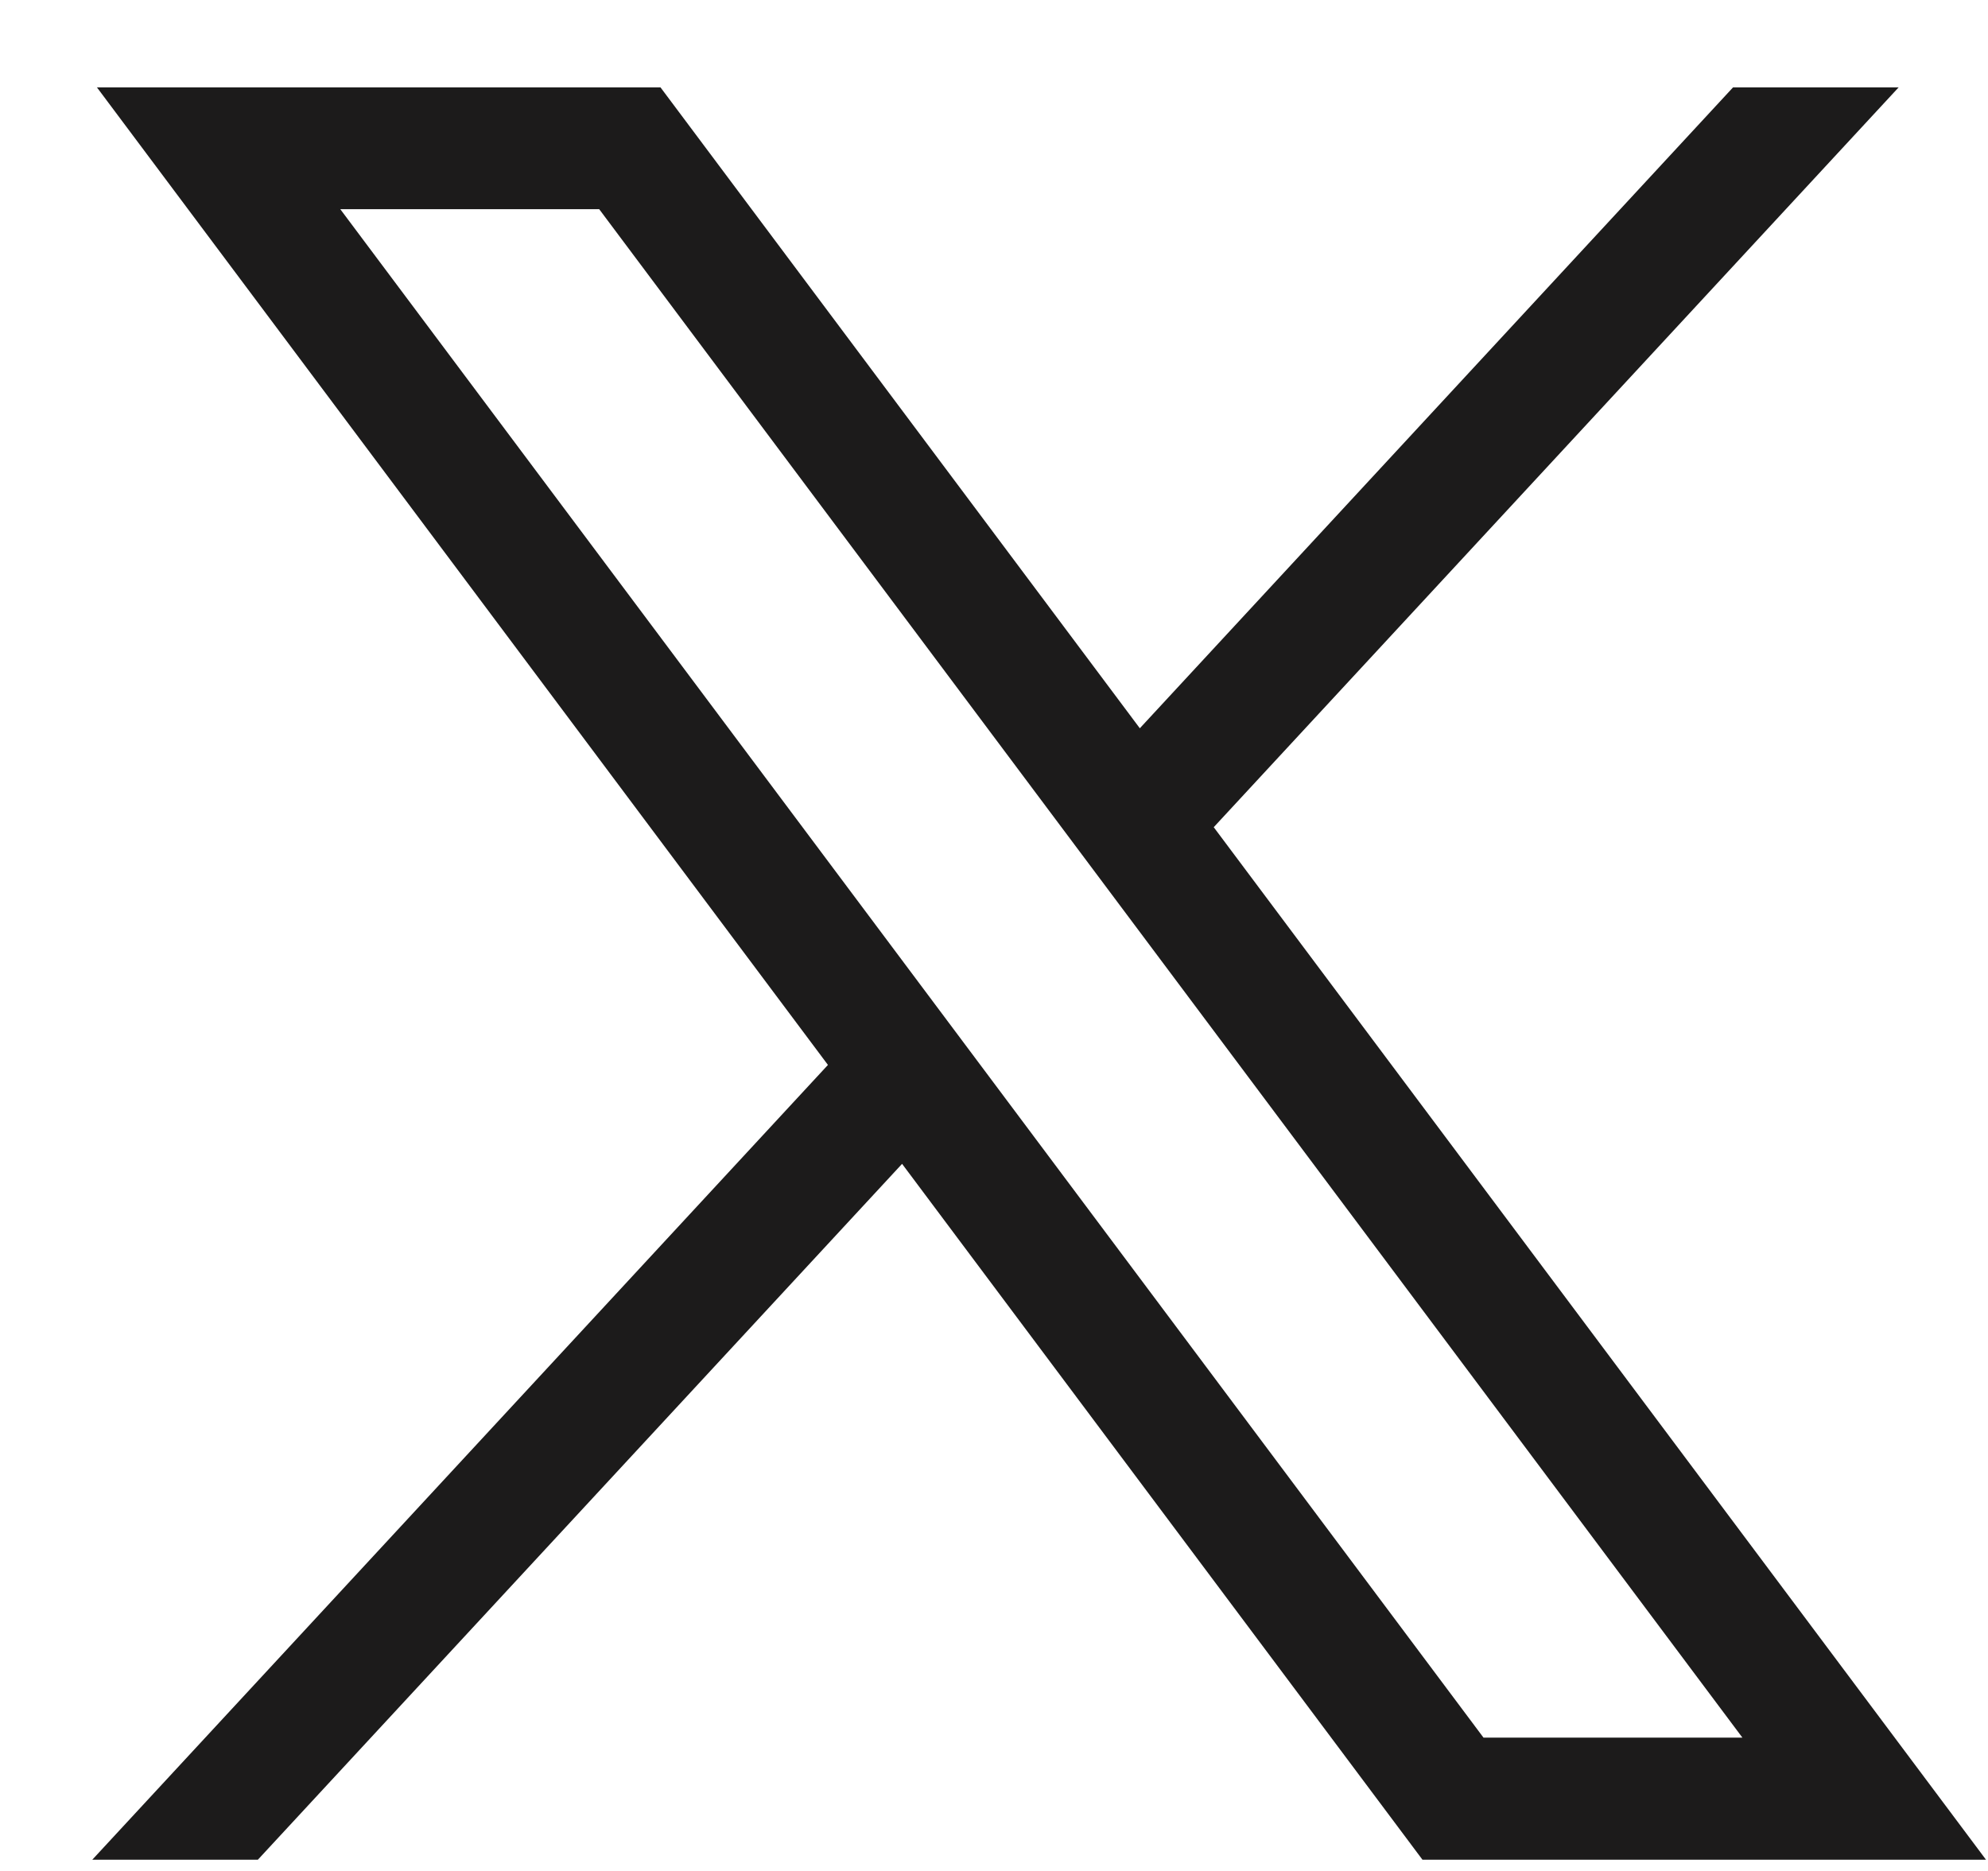 <svg width="17" height="16" viewBox="0 0 17 16" fill="none" xmlns="http://www.w3.org/2000/svg">
  <path d="M0.828 0.746L7.08 9.107L0.789 15.904H2.205L7.714 9.953L12.164 15.904H16.983L10.379 7.074L16.236 0.747H14.82L9.747 6.228L5.648 0.747H0.829L0.828 0.746ZM2.91 1.789H5.124L14.9 14.86H12.686L2.91 1.789Z" fill="#1C1B1B"/>
</svg>

